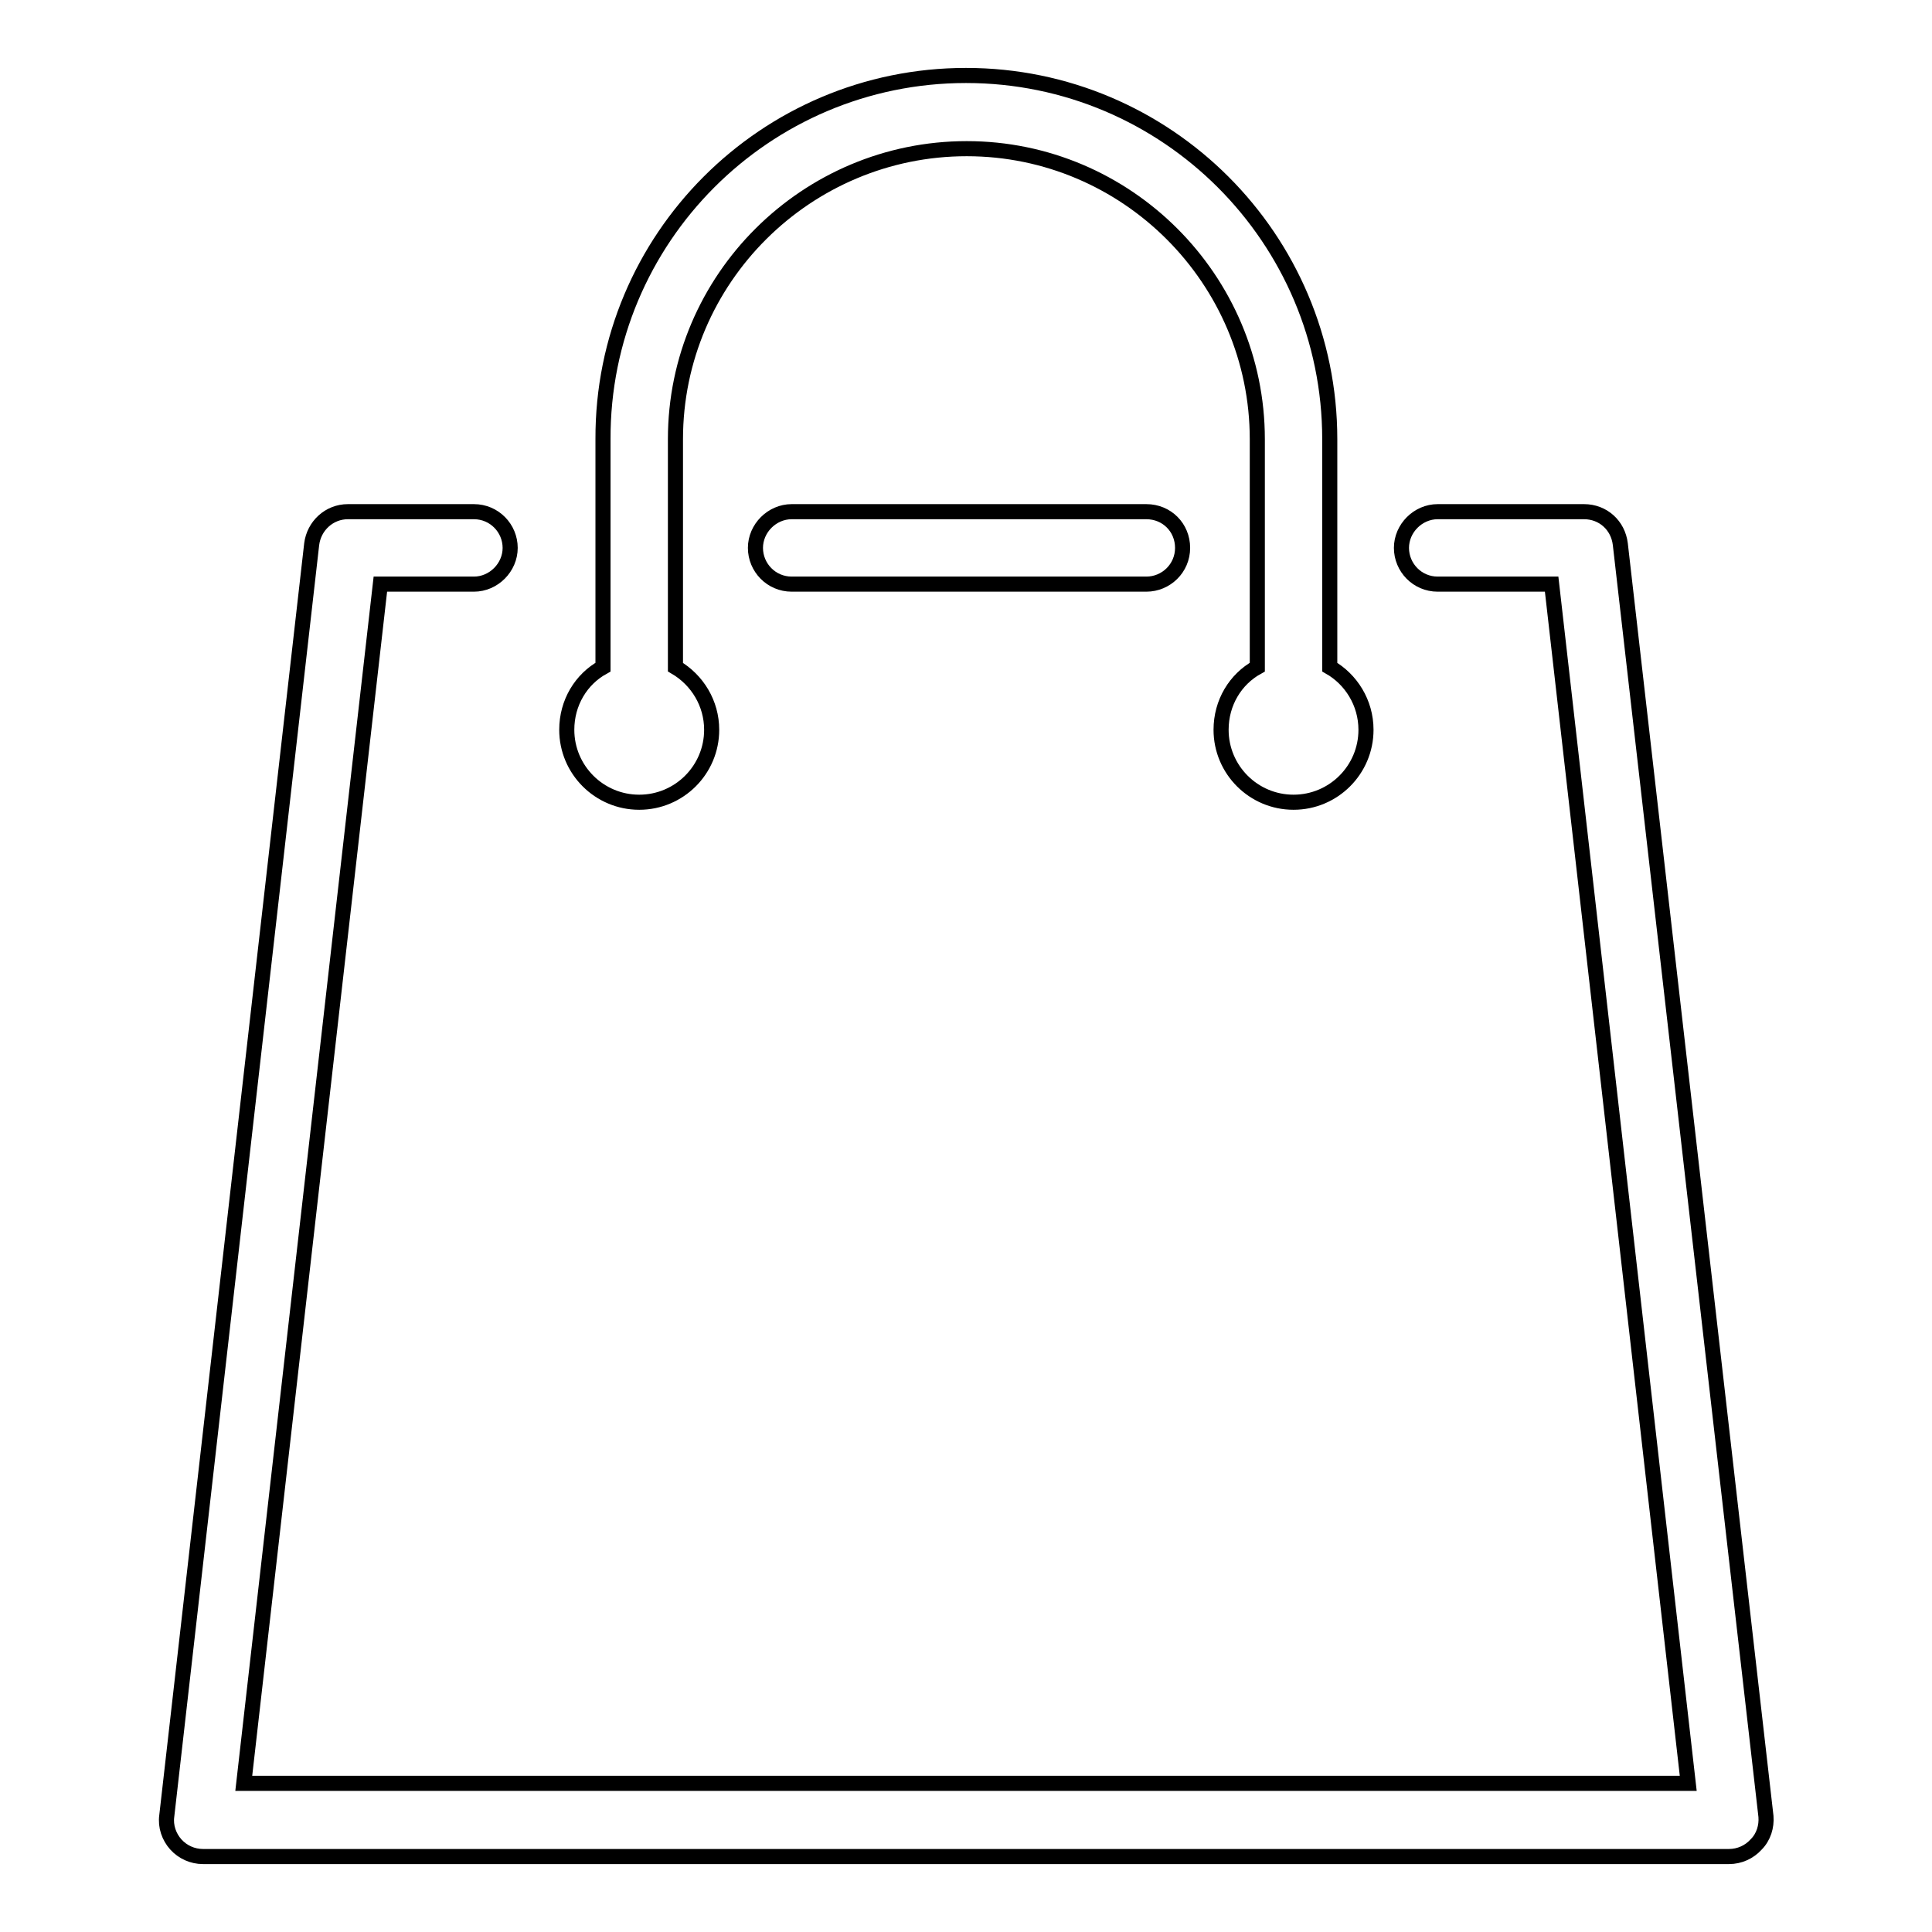<?xml version="1.0" encoding="utf-8"?>
<!-- Svg Vector Icons : http://www.onlinewebfonts.com/icon -->
<!DOCTYPE svg PUBLIC "-//W3C//DTD SVG 1.1//EN" "http://www.w3.org/Graphics/SVG/1.1/DTD/svg11.dtd">
<svg version="1.1" xmlns="http://www.w3.org/2000/svg" xmlns:xlink="http://www.w3.org/1999/xlink" x="0px" y="0px" viewBox="0 0 256 256" enable-background="new 0 0 256 256" xml:space="preserve">
<g> <path stroke-width="2" fill-opacity="0" stroke="#000000"  d="M232.7,244.4c-0.9,1-2.2,1.6-3.6,1.6H26.9c-1.4,0-2.7-0.6-3.6-1.6c-0.9-1-1.4-2.4-1.2-3.8L41.3,72.1 c0.3-2.4,2.3-4.3,4.8-4.3h16.7c2.7,0,4.8,2.2,4.8,4.8s-2.2,4.8-4.8,4.8H50.4L32.3,236.3h191.4L205.6,77.4h-15.1 c-2.7,0-4.8-2.2-4.8-4.8s2.2-4.8,4.8-4.8h19.4c2.5,0,4.5,1.8,4.8,4.3l19.3,168.6C234.1,242,233.7,243.4,232.7,244.4L232.7,244.4z  M156.7,72.6c0,2.7-2.2,4.8-4.8,4.8h-47c-2.7,0-4.8-2.2-4.8-4.8s2.2-4.8,4.8-4.8h47C154.6,67.8,156.7,69.9,156.7,72.6z M181,96.7 c0,5.3-4.3,9.6-9.6,9.6c-5.3,0-9.6-4.3-9.6-9.6c0-3.6,1.9-6.7,4.8-8.3V58.2c0-21.2-17.3-38.5-38.5-38.5S89.5,36.9,89.5,58.2v30.2 c2.9,1.7,4.8,4.8,4.8,8.3c0,5.3-4.3,9.6-9.6,9.6c-5.3,0-9.6-4.3-9.6-9.6c0-3.6,1.9-6.7,4.8-8.3V58.2C79.8,31.6,101.4,10,128,10 c26.6,0,48.2,21.6,48.2,48.2v30.2C179,90,181,93.1,181,96.7L181,96.7z"/></g>
</svg>